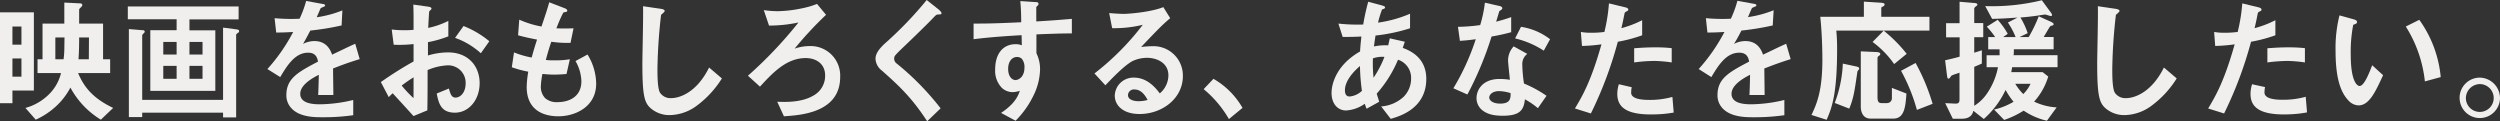<svg xmlns="http://www.w3.org/2000/svg" viewBox="0 0 687.92 33.41"><rect x="0" y="0" width="687.92" height="33.41" fill="#333333" stroke="none"/><defs><style>.cls-1{fill:#f0efed;}</style></defs><g id="レイヤー_2" data-name="レイヤー 2"><g id="レイヤー_1-2" data-name="レイヤー 1"><path class="cls-1" d="M3.42,24.92V28.4H0v-25H9.32V24.92ZM5.9,7.3H3.42v5H5.9Zm0,8.79H3.42v5H5.9ZM27.75,32.93a23.22,23.22,0,0,1-8.38-8.83,18.89,18.89,0,0,1-4,5.19,20.74,20.74,0,0,1-5.54,3.64L7,29.7a14.69,14.69,0,0,0,6.59-3.86,12.24,12.24,0,0,0,3.2-5.74H10.33V16.31H11.7V6.49h6V.71L22.1.93c.29,0,.54.15.54.44a.77.77,0,0,1-.25.52c-.5.48-.61.56-.61.85V6.49h6.58v9.82h1.95V20.1H21.49c1.76,4.22,4.46,7.12,9.65,9.6Zm-10-22.62H15.23v6h2.26a24.3,24.3,0,0,0,.22-3.37Zm6.73,0H21.78c0,.81,0,3.74-.18,6h2.84Z"/><path class="cls-1" d="M52.13,5.34v3h7.12V25H41.36V8.31H48.6v-3H35.17V1.78H65.66V5.34ZM65.55,9c-.39.26-.57.37-.57.67V32.3h-3.6V31H39.13v1.22H35.46V8l3.64.3c.46,0,.72.11.72.4a.55.55,0,0,1-.18.37c-.36.34-.51.45-.51.82V27.48H61.38V7.6l3.7.48c.58.08.72.23.72.49A.53.53,0,0,1,65.55,9ZM48.6,11.53H44.93V15H48.6Zm0,6.6H44.93v3.56H48.6Zm7.13-6.6h-3.6V15h3.6Zm0,6.6h-3.6v3.56h3.6Z"/><path class="cls-1" d="M91.65,18.84c0,1.44.08,6,.08,7.3H87.55c.11-2.11.14-3.93.18-5.56-1.37.7-5.11,2.63-5.11,5.23,0,2.41,2.77,2.89,5.4,2.89a40.26,40.26,0,0,0,9.18-1.19V31.7a57.52,57.52,0,0,1-8.57.56c-2,0-6.19,0-8.46-2.49a5.15,5.15,0,0,1-1.37-3.63c0-4.6,3.31-6.34,8.71-9.19-.21-1.12-.64-2.45-2.73-2.45-3.53,0-5.69,3.37-7.67,6.71L73.58,19a48.8,48.8,0,0,0,7.09-10.2c-2,.11-3.16.15-4.67.15L75.56,5a48.69,48.69,0,0,0,6.88.15A29.09,29.09,0,0,0,84.24.26l4.5.82c.11,0,.72.11.72.37s-.15.33-.36.4-.79.37-.83.37-.94,2.12-1.12,2.53a30,30,0,0,0,7.06-1.89L94,7a74,74,0,0,1-8.61,1.41c-1.15,2.19-1.44,2.7-2,3.67a6.85,6.85,0,0,1,3.1-.78c2.48,0,4.07,1.3,4.89,3.74,4.21-2,4.68-2.26,6.37-3l1.23,4.23C96,17.17,94.32,17.8,91.65,18.84Z"/><path class="cls-1" d="M104.8,22.58a101.23,101.23,0,0,1,9-5.67l0-4.79a33.93,33.93,0,0,1-5.47.19l-.54-4.19a28.08,28.08,0,0,0,3.52.19c.9,0,1.44,0,2.49-.11,0-4.2,0-4.53-.07-6.94l4,.56c1,.14,1,.4,1,.59s-.54.59-.61.71-.25,3.85-.29,4.56a22.54,22.54,0,0,0,5.54-1.93V10a30.35,30.35,0,0,1-5.61,1.6l0,3.67a19.37,19.37,0,0,1,5.55-.85c5.57,0,8.67,3.82,8.67,8.45S129,31,125.17,31s-4.46-2.56-5-5.27l3.35-1.37c.43,1.52.72,2.49,1.83,2.49,1.3,0,2.78-1.34,2.78-3.93a4.8,4.8,0,0,0-5-4.94,15.8,15.8,0,0,0-5.47,1.3c0,5.9,0,6.56-.07,11.09l-3.82,1.56c-1.54-1.71-2.44-2.71-5.72-6.27-.5.48-.57.52-1.08,1.07Zm9-1.3c-1,.63-1.76,1.12-3.27,2.26A30.62,30.62,0,0,0,113.79,27Zm18.51-6.63a20.81,20.81,0,0,0-7.09-4.23l2.33-3.26a26.25,26.25,0,0,1,7.1,4.19Z"/><path class="cls-1" d="M153.65,32c-3.5,0-8.72-1.26-8.72-8.09a26.32,26.32,0,0,1,.44-4.19,27.82,27.82,0,0,1-4.54-1.22l.61-4.08a25.06,25.06,0,0,0,4.86,1.41c.36-1.3.69-2.52,1.48-4.93-2.23-.45-3.17-.63-5.22-1.19l.32-4.3A26.68,26.68,0,0,0,149,7.3c1.08-3.22,1.62-4.78,2.13-6.67l4.14,1.59c.28.12.82.3.82.71s-.5.33-1.08.52a39.74,39.74,0,0,0-1.9,4.34c1.8.07,2.62.07,4.71,0l-.83,4a31.27,31.27,0,0,1-5.29-.3c-.43,1.26-.86,2.6-1.51,5a13.67,13.67,0,0,0,2.38.11,22.59,22.59,0,0,0,4.24-.3l-.93,4.08c-.54,0-1.66.15-3.42.15-1.37,0-2.23-.11-3.21-.18a23.47,23.47,0,0,0-.43,3.41A4.52,4.52,0,0,0,150,27a4.77,4.77,0,0,0,3.39,1.11c2.95,0,6.59-1.29,6.59-5.78a11.76,11.76,0,0,0-1.62-5.53L161.67,15a15.65,15.65,0,0,1,2.38,8C164.05,29.48,158.18,32,153.65,32Z"/><path class="cls-1" d="M191.45,29.29a12.79,12.79,0,0,1-7.17,2.38,7.84,7.84,0,0,1-5.25-1.9c-1.7-1.52-2.27-3.41-2.27-12.31,0-2.26.29-13.27.18-15.75l4.79.7c.86.11,1.18.37,1.18.59s-.43.6-1,1.08a143.43,143.43,0,0,0-1,14.83c0,1.71,0,5.3.68,6.56A3.46,3.46,0,0,0,184.75,27c2,0,6.84-1.3,10.37-8.42l3.52,3A27.25,27.25,0,0,1,191.45,29.29Z"/><path class="cls-1" d="M215.71,32l-1.84-4c2,.07,6.56.29,9.9-1.67a6.18,6.18,0,0,0,3.28-5.57c0-3.11-2.34-4.78-5.36-4.78-5.33,0-9.15,4.15-12.57,7.86l-3.31-3a115.58,115.58,0,0,0,13.9-14.65,39.16,39.16,0,0,1-8.1.85l-1.44-4.26a25.46,25.46,0,0,0,3.88.3,34.76,34.76,0,0,0,6.38-.74,24,24,0,0,0,4.39-1.26l2.48,3a98.73,98.73,0,0,0-8.64,9.3,12.91,12.91,0,0,1,4.07-.7,8.13,8.13,0,0,1,8.46,8.49C231.19,31.15,220,31.7,215.71,32Z"/><path class="cls-1" d="M258.08,4c-.43,0-.54.15-1.47,1.11-.76.82-4.25,4.27-8,7.83-2.38,2.3-2.56,2.48-2.56,3.19a1.58,1.58,0,0,0,.62,1.29,74.86,74.86,0,0,1,12.16,12.39l-3.7,3.56c-4.25-6.53-7.78-9.79-12.42-13.91a4.36,4.36,0,0,1-1.8-3.26c0-1.63,1.29-3,2.48-4.15A101.71,101.71,0,0,0,255,0l3.31,2.63c.07.08.76.63.76,1S258.91,3.93,258.08,4Z"/><path class="cls-1" d="M285.19,9.46v5.19a9.85,9.85,0,0,1,1,4.52,17,17,0,0,1-1.83,7.16,25.73,25.73,0,0,1-4.9,6.89l-4-2.15c2.16-1.44,4.36-3.37,5.15-6.08a7.11,7.11,0,0,1-1.95.37,4.44,4.44,0,0,1-2.95-1.15,6.75,6.75,0,0,1-1.87-5.15c0-4.08,2-6.9,5.65-6.9a4.48,4.48,0,0,1,1.69.3l-.07-2.78c-3.2.18-8.64.52-13.21,1.11V6.49c2.45,0,5.55,0,13.1-.37C281,5,281,3,280.76.3l4,.26c.82,0,1,.15,1,.52,0,.22-.07.33-.32.55s-.29.3-.29.45V5.9c5-.3,6.12-.41,9.79-.71v4C292.24,9.2,289.87,9.27,285.19,9.46Zm-4,6.74a1.84,1.84,0,0,0-1.33-.52c-1.44,0-2.45,1.3-2.45,3.27,0,2.22,1.16,3.08,2,3.08s2.49-.82,2.49-3.45A3.53,3.53,0,0,0,281.19,16.2Z"/><path class="cls-1" d="M313.56,31.37c-4.5,0-6.81-2.34-6.81-5.08a5.12,5.12,0,0,1,5.3-4.93c3.74,0,6.08,3,7.09,4.34a6.6,6.6,0,0,0,2.37-4.94c0-3.67-3.49-4.85-5.83-4.85a9.52,9.52,0,0,0-4.1.92c-2.23,1.23-5.4,4.53-7.42,6.64l-3-3.26A72,72,0,0,0,314.46,6.82a32.76,32.76,0,0,1-8.43.93l-.82-4.15c.86.07,2.91.22,4,.22,1.37,0,7.49-.48,10.9-1.86L322,5c-2.16,1.85-2.77,2.45-8,7.93a28.7,28.7,0,0,1,3.49-.22,8.07,8.07,0,0,1,8,8.2C325.51,27,319.89,31.37,313.56,31.37Zm-1.37-6.75a1.61,1.61,0,0,0-1.8,1.56c0,1.3,1.66,1.67,2.95,1.67a10,10,0,0,0,2.45-.34C315.32,26.66,314.24,24.62,312.19,24.62Z"/><path class="cls-1" d="M333.9,21.69a21.47,21.47,0,0,1,8,8l-3.74,3.07a30.32,30.32,0,0,0-6.95-8.23Z"/><path class="cls-1" d="M382.68,32.7l-2.63-3.41a10.24,10.24,0,0,0,6.16-2.63,7.11,7.11,0,0,0,2.08-5.12,5.23,5.23,0,0,0-3.6-5.11,33.6,33.6,0,0,1-5.86,9.34c.25.89.32,1,.68,2.23l-3.46,1.92a8.51,8.51,0,0,1-.5-1.37,9.92,9.92,0,0,1-5.15,1.85c-2.27,0-4-1.81-4-4.82,0-2.52,1.34-7.71,7.85-11.42.07-1.44.18-2.37.36-4.11-2.27.11-3.2.11-5.15.11l-1.18-3.67a49.18,49.18,0,0,0,6.83.26A63.9,63.9,0,0,1,376.49.48l3.74,1c.9.26.9.44.9.56,0,.33-.43.44-.83.55a28.09,28.09,0,0,0-1.11,3.64A34.35,34.35,0,0,0,388,3.78v4a48,48,0,0,1-9.5,2c-.21,1.38-.25,1.56-.43,3a15.16,15.16,0,0,1,3.92-.3c.18-.74.29-1.22.43-1.93l4.14.93-.57,1.7c4,1.41,6.48,4.16,6.48,8.53C392.47,29.85,385.16,32,382.68,32.7Zm-8.46-14.53c-3.24,2.78-4.14,5.12-4.14,6.64s.72,1.74,1.33,1.74A5.71,5.71,0,0,0,374.76,25,54.29,54.29,0,0,1,374.22,18.17Zm3.56-2.11a38.55,38.55,0,0,0,.18,5.33,29.3,29.3,0,0,0,3-5.74A7.89,7.89,0,0,0,377.78,16.06Z"/><path class="cls-1" d="M410.43,10.05A92.28,92.28,0,0,1,403.78,26l-3.86-1.71a64.66,64.66,0,0,0,6.16-13.5c-1.66.23-2.66.34-4.36.45l-.54-3.86a46.4,46.4,0,0,0,6.12-.48A35.51,35.51,0,0,0,408.6.74l3.92.89c.18,0,.87.22.87.63s-.62.6-.83.82c0,0-.72,2.41-.87,2.89,2.13-.56,3.21-.93,4.14-1.26V8.86A52.79,52.79,0,0,1,410.43,10.05Zm12.75,19.72a20.3,20.3,0,0,0-3.57-2.44c-.32,3-1.4,4.52-6.12,4.52-2.3,0-4.35-.37-5.86-1.74A4.25,4.25,0,0,1,406.29,27c0-2,1.41-5.27,6.38-5.27a17.82,17.82,0,0,1,2.8.22c-.07-.85-.5-4.63-.5-5.41a5.68,5.68,0,0,1,1.55-3.78l3.74,2.07a3.46,3.46,0,0,0-1.37,3,37.38,37.38,0,0,0,.47,5.16,32.3,32.3,0,0,1,6.19,3.37Zm-10.66-4.7c-1.87,0-2.73,1-2.73,1.78s1,1.66,3,1.66c2.92,0,2.88-1.55,2.88-2.89A11.9,11.9,0,0,0,412.52,25.07ZM424.8,13.94a25,25,0,0,0-7.89-3.37l1.62-3.19a17.41,17.41,0,0,1,8,3.41Z"/><path class="cls-1" d="M445.17,11.49a106.61,106.61,0,0,1-7.41,19.73l-4.39-1.37c2.16-3.6,4.46-7.6,7.3-17.65a44.32,44.32,0,0,1-5.36.44L435,8.79a14.58,14.58,0,0,0,2.92.22,26.14,26.14,0,0,0,3.56-.22A47.14,47.14,0,0,0,442.73.93L447.15,2c.08,0,.9.19.9.6,0,.26-.1.37-.43.52s-.54.26-.61.63c-.32,1.66-.61,3-.86,4a28.42,28.42,0,0,0,5.72-2.19V9.71A41.17,41.17,0,0,1,445.17,11.49Zm9.11,20c-6.48,0-9.25-1.85-9.25-5.64a8.9,8.9,0,0,1,.43-2.67L449,24a7,7,0,0,0-.15,1.38,1.3,1.3,0,0,0,.43,1.11c1,1,3.75,1,4.57,1a23,23,0,0,0,6.34-.82l.36,4.3A33.31,33.31,0,0,1,454.28,31.48Zm.79-14.72a43.17,43.17,0,0,0-5.4.41v-3.9c1.87-.14,3.67-.25,5.58-.25a40.56,40.56,0,0,1,4.75.22v3.93A38.33,38.33,0,0,0,455.07,16.76Z"/><path class="cls-1" d="M485.49,18.84c0,1.44.08,6,.08,7.3h-4.18c.11-2.11.14-3.93.18-5.56-1.37.7-5.11,2.63-5.11,5.23,0,2.41,2.77,2.89,5.4,2.89A40.26,40.26,0,0,0,491,27.51V31.7a57.52,57.52,0,0,1-8.57.56c-2,0-6.19,0-8.46-2.49a5.15,5.15,0,0,1-1.37-3.63c0-4.6,3.31-6.34,8.71-9.19-.21-1.12-.64-2.45-2.73-2.45-3.53,0-5.69,3.37-7.67,6.71L467.42,19a48.8,48.8,0,0,0,7.09-10.2c-2.05.11-3.16.15-4.68.15L469.4,5a48.69,48.69,0,0,0,6.88.15,29.09,29.09,0,0,0,1.8-4.93l4.5.82c.11,0,.72.11.72.37s-.15.33-.36.4-.79.37-.83.37-.94,2.12-1.12,2.53a30,30,0,0,0,7.06-1.89L487.8,7a74,74,0,0,1-8.61,1.41c-1.15,2.19-1.44,2.7-2.05,3.67a6.85,6.85,0,0,1,3.1-.78c2.48,0,4.07,1.3,4.89,3.74,4.21-2,4.68-2.26,6.37-3l1.23,4.23C489.88,17.17,488.16,17.8,485.49,18.84Z"/><path class="cls-1" d="M505.29,8.42a49.65,49.65,0,0,1,.22,5.19c0,11.83-1.33,15.87-2.88,19.35l-4.17-1.33c1.62-3.34,3-7,3-15.28,0-.59,0-6.34-.58-11.72h12V.45l4.58.29c1,.08,1.11.22,1.11.52,0,.11,0,.3-.43.52s-.47.26-.47.44V4.63h13.25V8.42Zm6.2,10.71c-.29.37-.36.45-.4.63-.79,5.38-1,7.09-2.23,10.13l-4-1.56a34.57,34.57,0,0,0,2.23-10.83l3.64.78c.32.07.86.19.86.56A.39.39,0,0,1,511.49,19.13Zm9.5,13.5h-6.3c-2,0-2.66-1.74-2.66-3.3V14.13l4.06.18c.72,0,1.3.15,1.3.52s-.11.3-.54.67a.55.55,0,0,0-.22.44V26.59c0,1.29.22,1.78,1.12,1.78h1.51A1.34,1.34,0,0,0,520.59,27c0-.11,0-2.48,0-2.82l4,1.56C524.34,29.44,524,32.63,521,32.63Zm.22-15a25.64,25.64,0,0,0-5.94-6.08l3.06-3.12a39.81,39.81,0,0,1,6.33,6.38Zm6.26,12.61a49.31,49.31,0,0,0-4.36-10.76l4-2.15a55.5,55.5,0,0,1,4.68,11.24Z"/><path class="cls-1" d="M553.68,18.5c-.07.45-.15.86-.25,1.34h8.63l1.55,1.22a17.8,17.8,0,0,1-3.89,6.9,16.43,16.43,0,0,0,6.2,1.59l-2.67,3.67a18.82,18.82,0,0,1-6.4-2.78A24.66,24.66,0,0,1,551.48,33l-2.77-2.85A18.52,18.52,0,0,0,554.07,28a18.77,18.77,0,0,1-2.19-3.26,24.73,24.73,0,0,1-6,8L543,30.48c-.18.78-.65,2.19-3.2,2.19h-2.45l-2.09-4.27c.94,0,2.31.11,2.85.11s1.08-.07,1.08-1.07V20c-.58.23-1.51.48-2.05.74a.7.7,0,0,0-.33.3c-.36.52-.43.59-.68.59s-.29-.29-.36-.77l-.54-4.27c2.23-.52,3-.7,4-1V10.27H535.5V6.38h3.71V.48l4,.34c.33,0,.9.11.9.4s-.1.3-.39.52-.47.45-.47.6v4h2.48v3.89h-2.48v4.27c1.33-.41,1.65-.52,2.09-.67v3.67c-.54.22-1.44.63-2.09.89V29.11a11.78,11.78,0,0,0,3.53-3.41,19,19,0,0,0,3-7.2h-3.13V15.2h3.57c0-.66,0-1.37,0-1.63h-3.13V10.2H549a21.89,21.89,0,0,0-2.3-2.86l3-1.89a21.85,21.85,0,0,1,2.77,3.86l-1.26.89h3.42a20.69,20.69,0,0,0-2.12-4l2.66-1.37c-2.91.22-4.35.29-7,.37l-1.91-3.52A57.76,57.76,0,0,0,561.85.07l2.45,3.34a1.71,1.71,0,0,1,.36.71.3.3,0,0,1-.33.29c-.25,0-1.33-.41-1.58-.41s-2,.3-2.38.34c-1.26.18-2.66.33-4.42.48a20.06,20.06,0,0,1,2,4.3l-2.23,1.08h2.52A41.53,41.53,0,0,0,561,4.49L564.37,6s.72.33.72.63a.36.36,0,0,1-.33.37c-.5.15-.54.18-.68.33s-1.44,2.41-1.73,2.86h2.74v3.37H554.15c0,.89,0,1.11-.08,1.63h12.1v3.3Zm.86,4.56a14.83,14.83,0,0,0,2.2,2.82,9.73,9.73,0,0,0,2-2.82Z"/><path class="cls-1" d="M591.76,29.29a12.75,12.75,0,0,1-7.16,2.38,7.84,7.84,0,0,1-5.25-1.9c-1.69-1.52-2.27-3.41-2.27-12.31,0-2.26.29-13.27.18-15.75l4.79.7c.86.11,1.18.37,1.18.59s-.43.6-1,1.08a143.43,143.43,0,0,0-1,14.83c0,1.71,0,5.3.68,6.56A3.46,3.46,0,0,0,585.07,27c2,0,6.84-1.3,10.37-8.42l3.52,3A27.16,27.16,0,0,1,591.76,29.29Z"/><path class="cls-1" d="M619.41,11.49A106.61,106.61,0,0,1,612,31.22l-4.39-1.37c2.16-3.6,4.46-7.6,7.3-17.65a44.17,44.17,0,0,1-5.36.44l-.29-3.85a14.67,14.67,0,0,0,2.92.22,26.14,26.14,0,0,0,3.56-.22A47.14,47.14,0,0,0,617,.93L621.39,2c.08,0,.9.19.9.6,0,.26-.1.37-.43.52s-.54.26-.61.63c-.32,1.66-.61,3-.86,4a28.42,28.42,0,0,0,5.72-2.19V9.71A41.49,41.49,0,0,1,619.41,11.49Zm9.11,20c-6.48,0-9.25-1.85-9.25-5.64a8.9,8.9,0,0,1,.43-2.67l3.57.78a7,7,0,0,0-.15,1.38,1.3,1.3,0,0,0,.43,1.11c1,1,3.75,1,4.57,1a23,23,0,0,0,6.34-.82l.36,4.3A33.31,33.31,0,0,1,628.52,31.48Zm.79-14.72a43.17,43.17,0,0,0-5.4.41v-3.9c1.88-.14,3.67-.25,5.58-.25a40.56,40.56,0,0,1,4.75.22v3.93A38.33,38.33,0,0,0,629.31,16.76Z"/><path class="cls-1" d="M649,29a3.88,3.88,0,0,1-2.66-1.22c-2.52-2.53-3.67-6.86-3.67-13.91a36.91,36.91,0,0,1,1.08-9.64l4,1.11c.25.08.83.26.83.71s-.44.55-1.05.78a39.31,39.31,0,0,0-.68,8.26c0,7.24,1.73,8.57,2.44,8.57,1.3,0,2.78-3.93,3.46-5.71l3,2.74C653.76,25,652,29,649,29Zm18.25-6.6A35.15,35.15,0,0,0,662,7.3l3.71-1.85a32,32,0,0,1,5.9,15.76Z"/><path class="cls-1" d="M687.92,27.07a5.56,5.56,0,1,1-5.54-5.71A5.67,5.67,0,0,1,687.92,27.07Zm-9.39,0a3.83,3.83,0,1,0,3.85-3.93A3.9,3.9,0,0,0,678.53,27.07Z"/></g></g></svg>